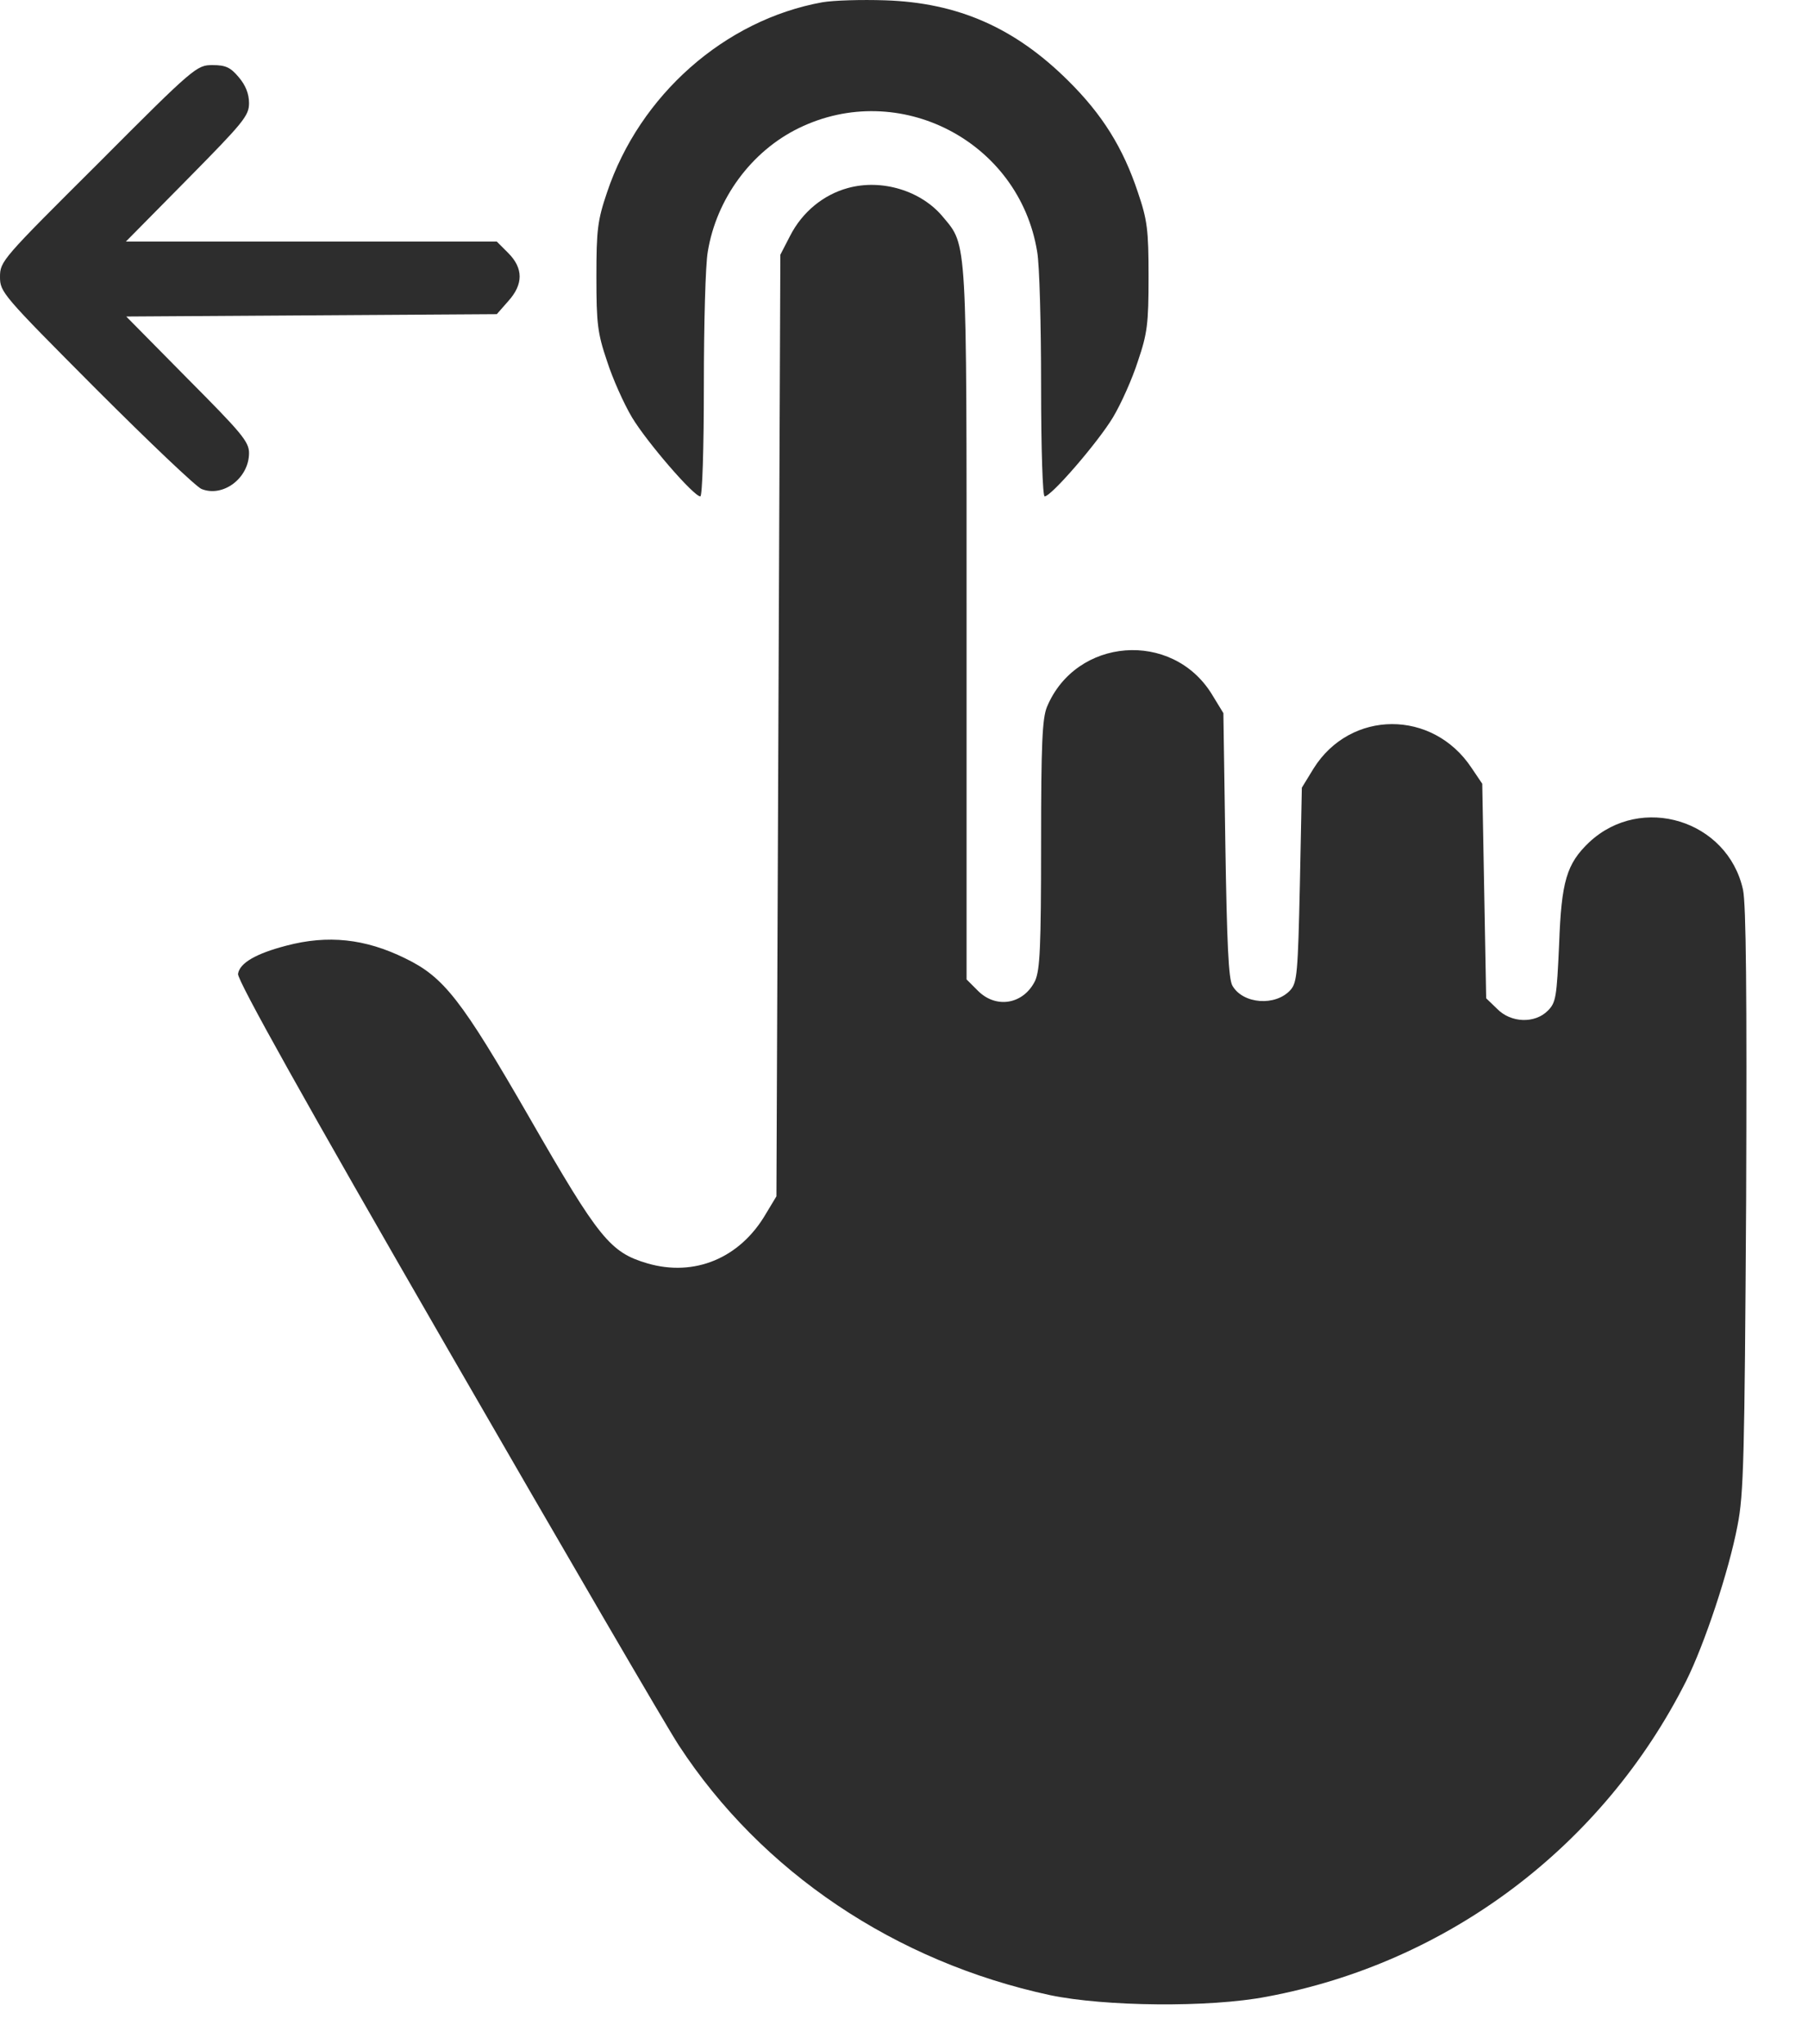 <?xml version="1.0" encoding="UTF-8"?> <svg xmlns="http://www.w3.org/2000/svg" width="23" height="26" viewBox="0 0 23 26" fill="none"><path d="M10.461 0.029C9.219 0.253 8.136 1.211 7.722 2.448C7.602 2.802 7.587 2.922 7.587 3.521C7.587 4.119 7.602 4.239 7.722 4.593C7.792 4.813 7.937 5.137 8.041 5.311C8.231 5.626 8.825 6.314 8.909 6.314C8.934 6.314 8.954 5.715 8.954 4.902C8.954 4.129 8.974 3.366 9.004 3.201C9.114 2.528 9.558 1.924 10.161 1.63C11.438 1.006 12.965 1.795 13.194 3.201C13.224 3.366 13.244 4.129 13.244 4.902C13.244 5.715 13.264 6.314 13.289 6.314C13.374 6.314 13.967 5.626 14.157 5.311C14.262 5.137 14.406 4.813 14.476 4.593C14.596 4.239 14.611 4.119 14.611 3.521C14.611 2.922 14.596 2.802 14.476 2.448C14.287 1.879 14.022 1.455 13.588 1.026C12.91 0.353 12.187 0.034 11.259 0.004C10.964 -0.006 10.605 0.004 10.461 0.029Z" fill="#2D2D2D"></path><path d="M1.252 2.075C0.03 3.292 0 3.322 0 3.522C0 3.716 0.03 3.751 1.222 4.948C1.896 5.622 2.499 6.196 2.564 6.22C2.838 6.33 3.168 6.081 3.168 5.762C3.168 5.617 3.068 5.502 2.384 4.814L1.606 4.026L3.961 4.011L6.32 3.996L6.465 3.831C6.659 3.617 6.659 3.412 6.465 3.218L6.32 3.073H3.961H1.601L2.384 2.28C3.098 1.556 3.168 1.472 3.168 1.312C3.168 1.192 3.123 1.083 3.038 0.983C2.933 0.858 2.873 0.828 2.704 0.828C2.504 0.828 2.474 0.848 1.252 2.075Z" fill="#2D2D2D"></path><path d="M10.785 2.392C10.475 2.477 10.206 2.696 10.051 3L9.927 3.24L9.902 9.231L9.877 15.217L9.742 15.441C9.413 16.005 8.834 16.244 8.236 16.07C7.762 15.93 7.622 15.76 6.734 14.214C5.866 12.708 5.647 12.428 5.153 12.189C4.644 11.939 4.17 11.889 3.641 12.029C3.257 12.129 3.048 12.249 3.028 12.388C3.018 12.468 3.876 14.005 5.692 17.152C7.168 19.711 8.49 21.981 8.635 22.2C9.687 23.811 11.388 24.954 13.359 25.378C14.052 25.523 15.384 25.538 16.112 25.398C18.422 24.969 20.392 23.482 21.45 21.382C21.684 20.913 21.993 19.985 22.103 19.407C22.183 19.008 22.193 18.529 22.213 15.267C22.223 12.638 22.213 11.5 22.173 11.316C21.978 10.433 20.881 10.094 20.218 10.712C19.928 10.987 19.863 11.211 19.834 12.009C19.803 12.688 19.794 12.752 19.689 12.857C19.524 13.022 19.22 13.012 19.045 12.832L18.906 12.698L18.881 11.336L18.856 9.969L18.721 9.769C18.227 9.021 17.18 9.026 16.711 9.774L16.561 10.019L16.536 11.256C16.511 12.373 16.501 12.498 16.416 12.593C16.227 12.802 15.813 12.773 15.678 12.538C15.628 12.453 15.608 11.999 15.588 10.747L15.563 9.071L15.414 8.827C14.91 8.014 13.688 8.108 13.319 8.991C13.259 9.136 13.244 9.455 13.244 10.737C13.244 12.054 13.229 12.334 13.169 12.473C13.024 12.773 12.675 12.837 12.441 12.603L12.296 12.458V7.949C12.296 3 12.306 3.13 11.997 2.761C11.723 2.427 11.219 2.272 10.785 2.392Z" fill="#2D2D2D"></path></svg> 